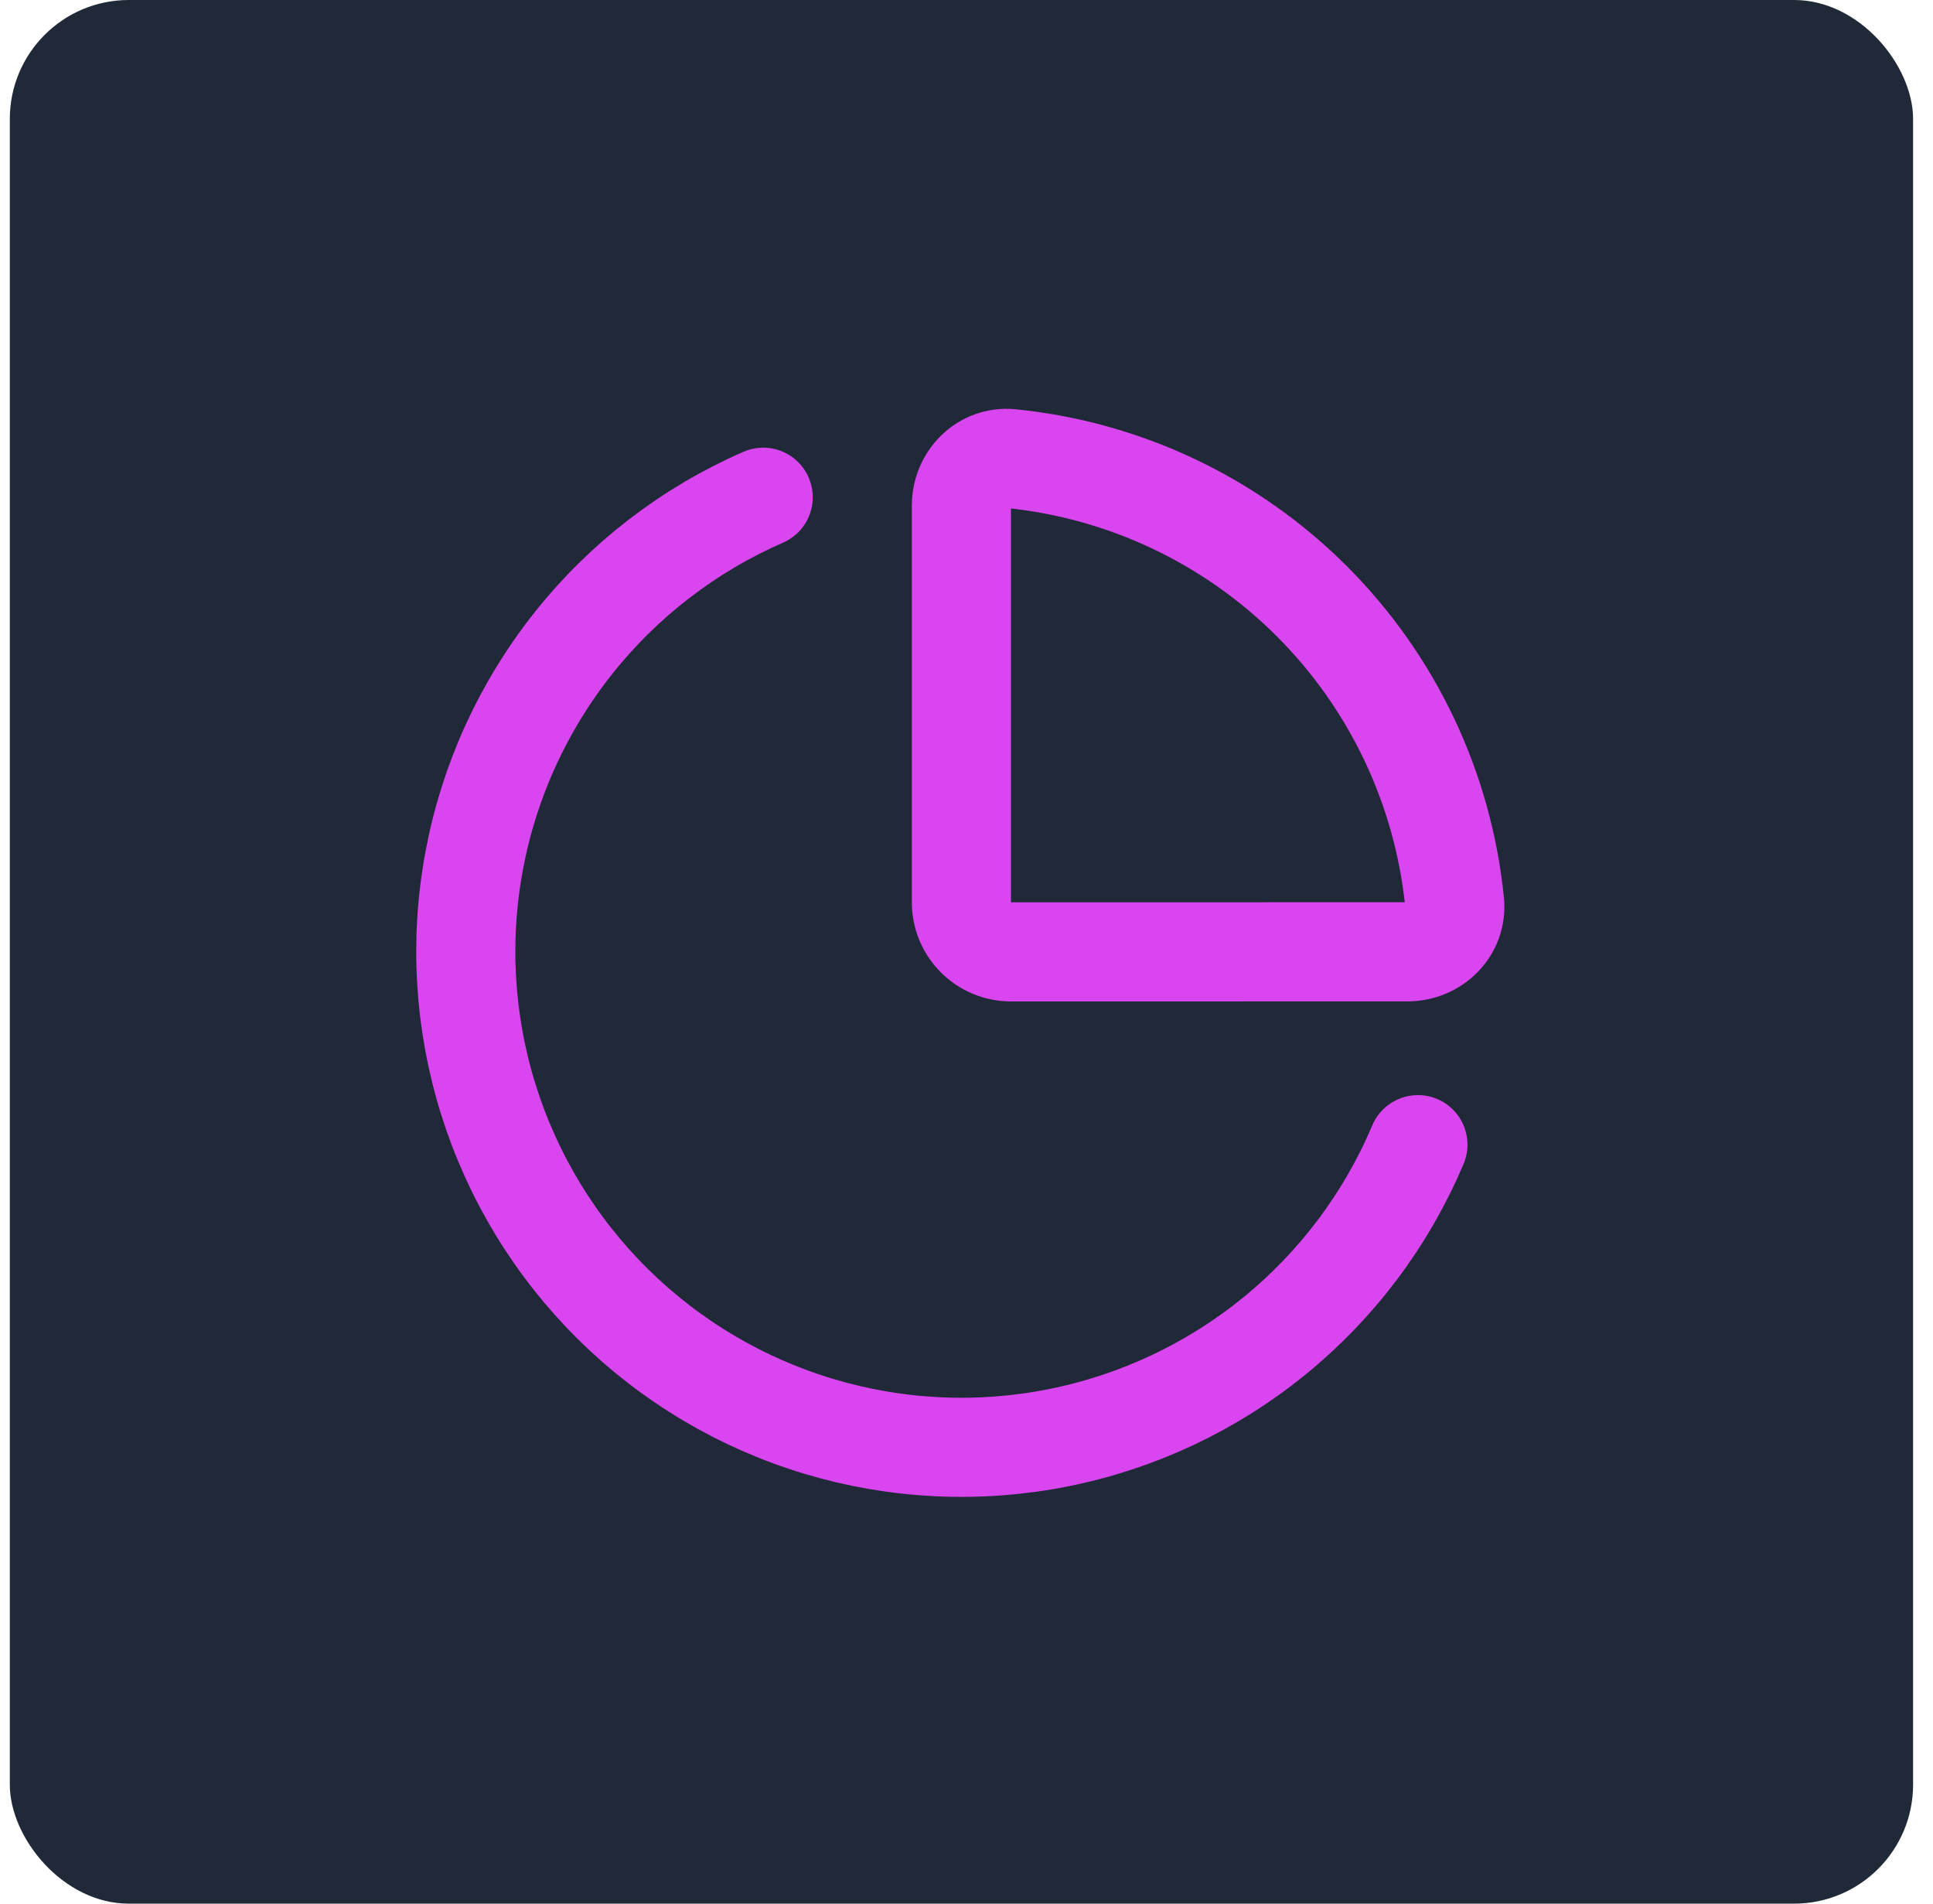 <?xml version="1.0" encoding="UTF-8"?> <svg xmlns="http://www.w3.org/2000/svg" width="65" height="64" viewBox="0 0 65 64" fill="none"><rect x="0.33" width="64" height="64" rx="4" fill="#1F2937"></rect><path d="M47.33 32C48.25 32 49.005 31.252 48.913 30.337C48.529 26.51 46.833 22.934 44.114 20.215C41.394 17.496 37.818 15.802 33.992 15.418C33.075 15.326 32.328 16.081 32.328 17.002V30.335C32.328 30.777 32.504 31.201 32.816 31.513C33.129 31.826 33.553 32.002 33.995 32.002L47.33 32Z" stroke="#D946EF" stroke-width="3.333" stroke-linecap="round" stroke-linejoin="round"></path><path d="M47.68 38.483C46.62 40.991 44.962 43.2 42.85 44.919C40.739 46.637 38.238 47.812 35.568 48.341C32.897 48.87 30.138 48.737 27.531 47.953C24.924 47.169 22.548 45.759 20.612 43.845C18.676 41.931 17.238 39.571 16.425 36.973C15.611 34.375 15.446 31.618 15.945 28.941C16.443 26.265 17.59 23.751 19.284 21.62C20.978 19.489 23.169 17.806 25.664 16.717" stroke="#D946EF" stroke-width="3.333" stroke-linecap="round" stroke-linejoin="round"></path></svg> 